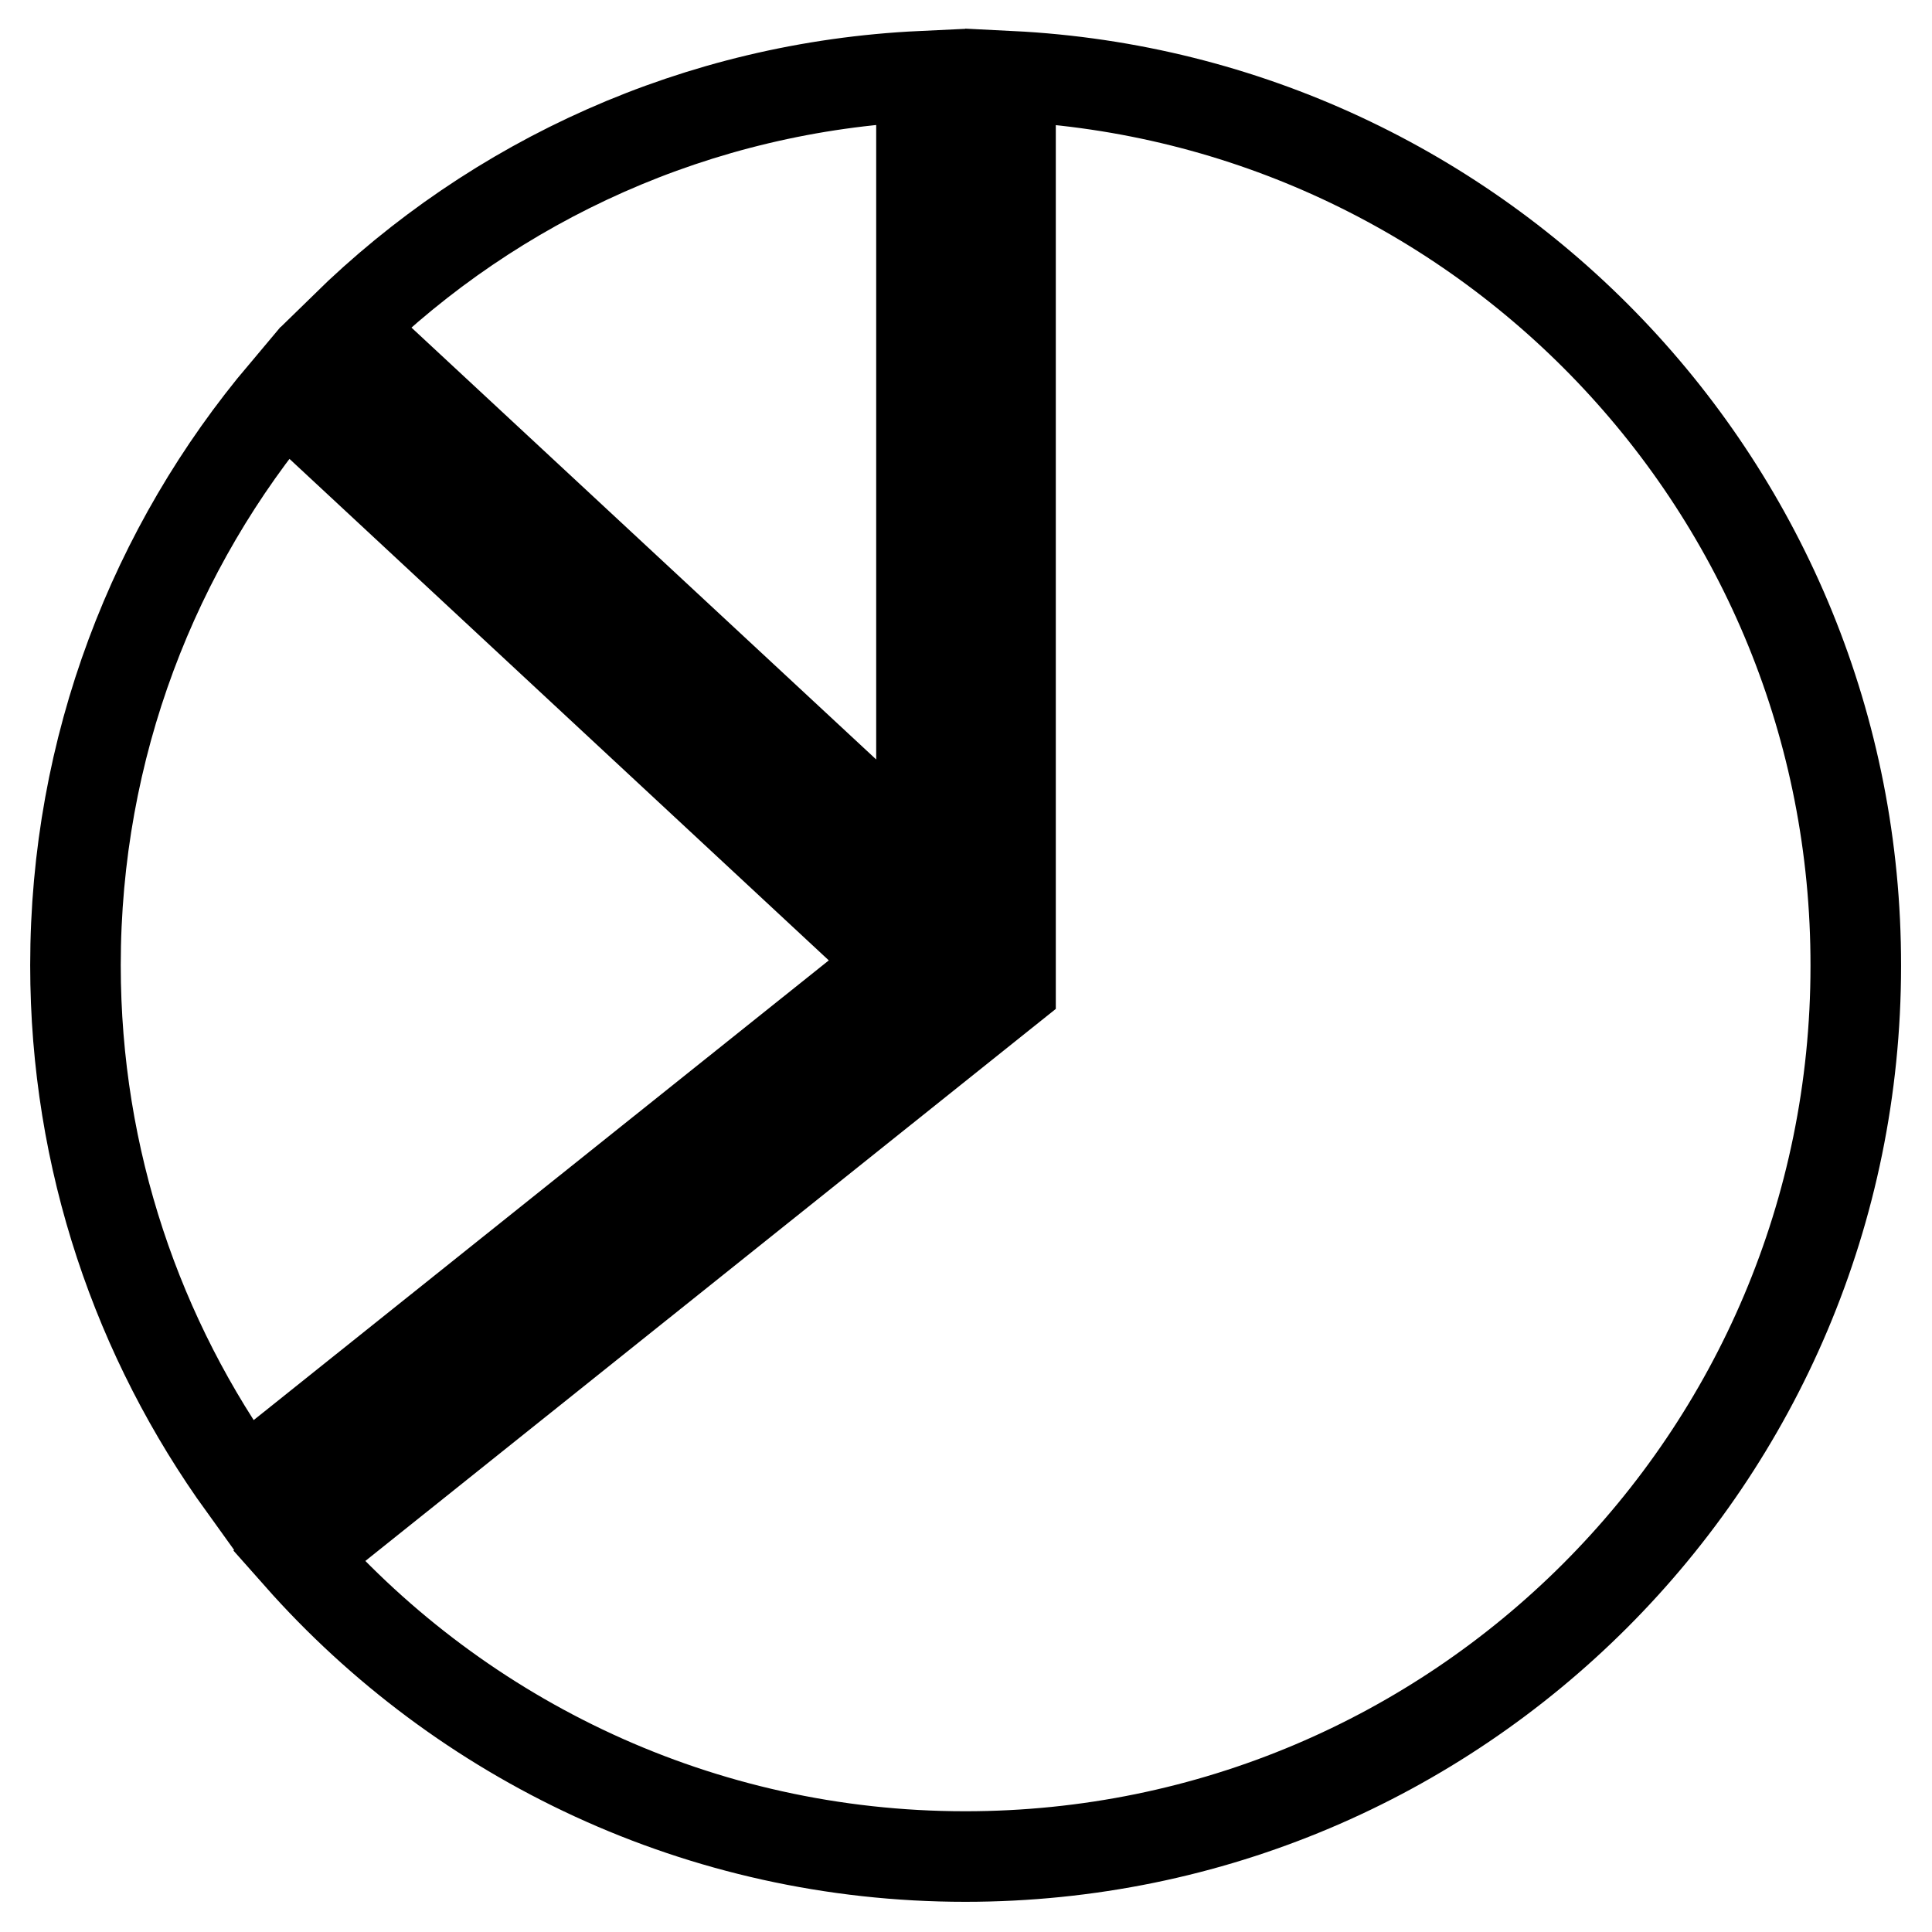 <?xml version="1.0" encoding="utf-8"?>
<!-- Svg Vector Icons : http://www.onlinewebfonts.com/icon -->
<!DOCTYPE svg PUBLIC "-//W3C//DTD SVG 1.1//EN" "http://www.w3.org/Graphics/SVG/1.1/DTD/svg11.dtd">
<svg version="1.1" xmlns="http://www.w3.org/2000/svg" xmlns:xlink="http://www.w3.org/1999/xlink" x="0px" y="0px" viewBox="0 0 256 256" enable-background="new 0 0 256 256" xml:space="preserve">
<g> <path stroke-width="12" fill-opacity="0" stroke="#000000"  d="M119,127.6L37.7,52C20.4,72.5,10,99,10,127.9c0,25.8,8.3,49.6,22.3,69L119,127.6z M45.7,43.4l76.4,71V10.1 C92.4,11.5,65.6,23.9,45.7,43.4z M133.9,10.1v120.7l-94.3,75.4c21.6,24.4,53.2,39.8,88.3,39.8c65.2,0,118-52.8,118-118 C246,64.7,196.3,13.2,133.9,10.1z"/></g>
</svg>